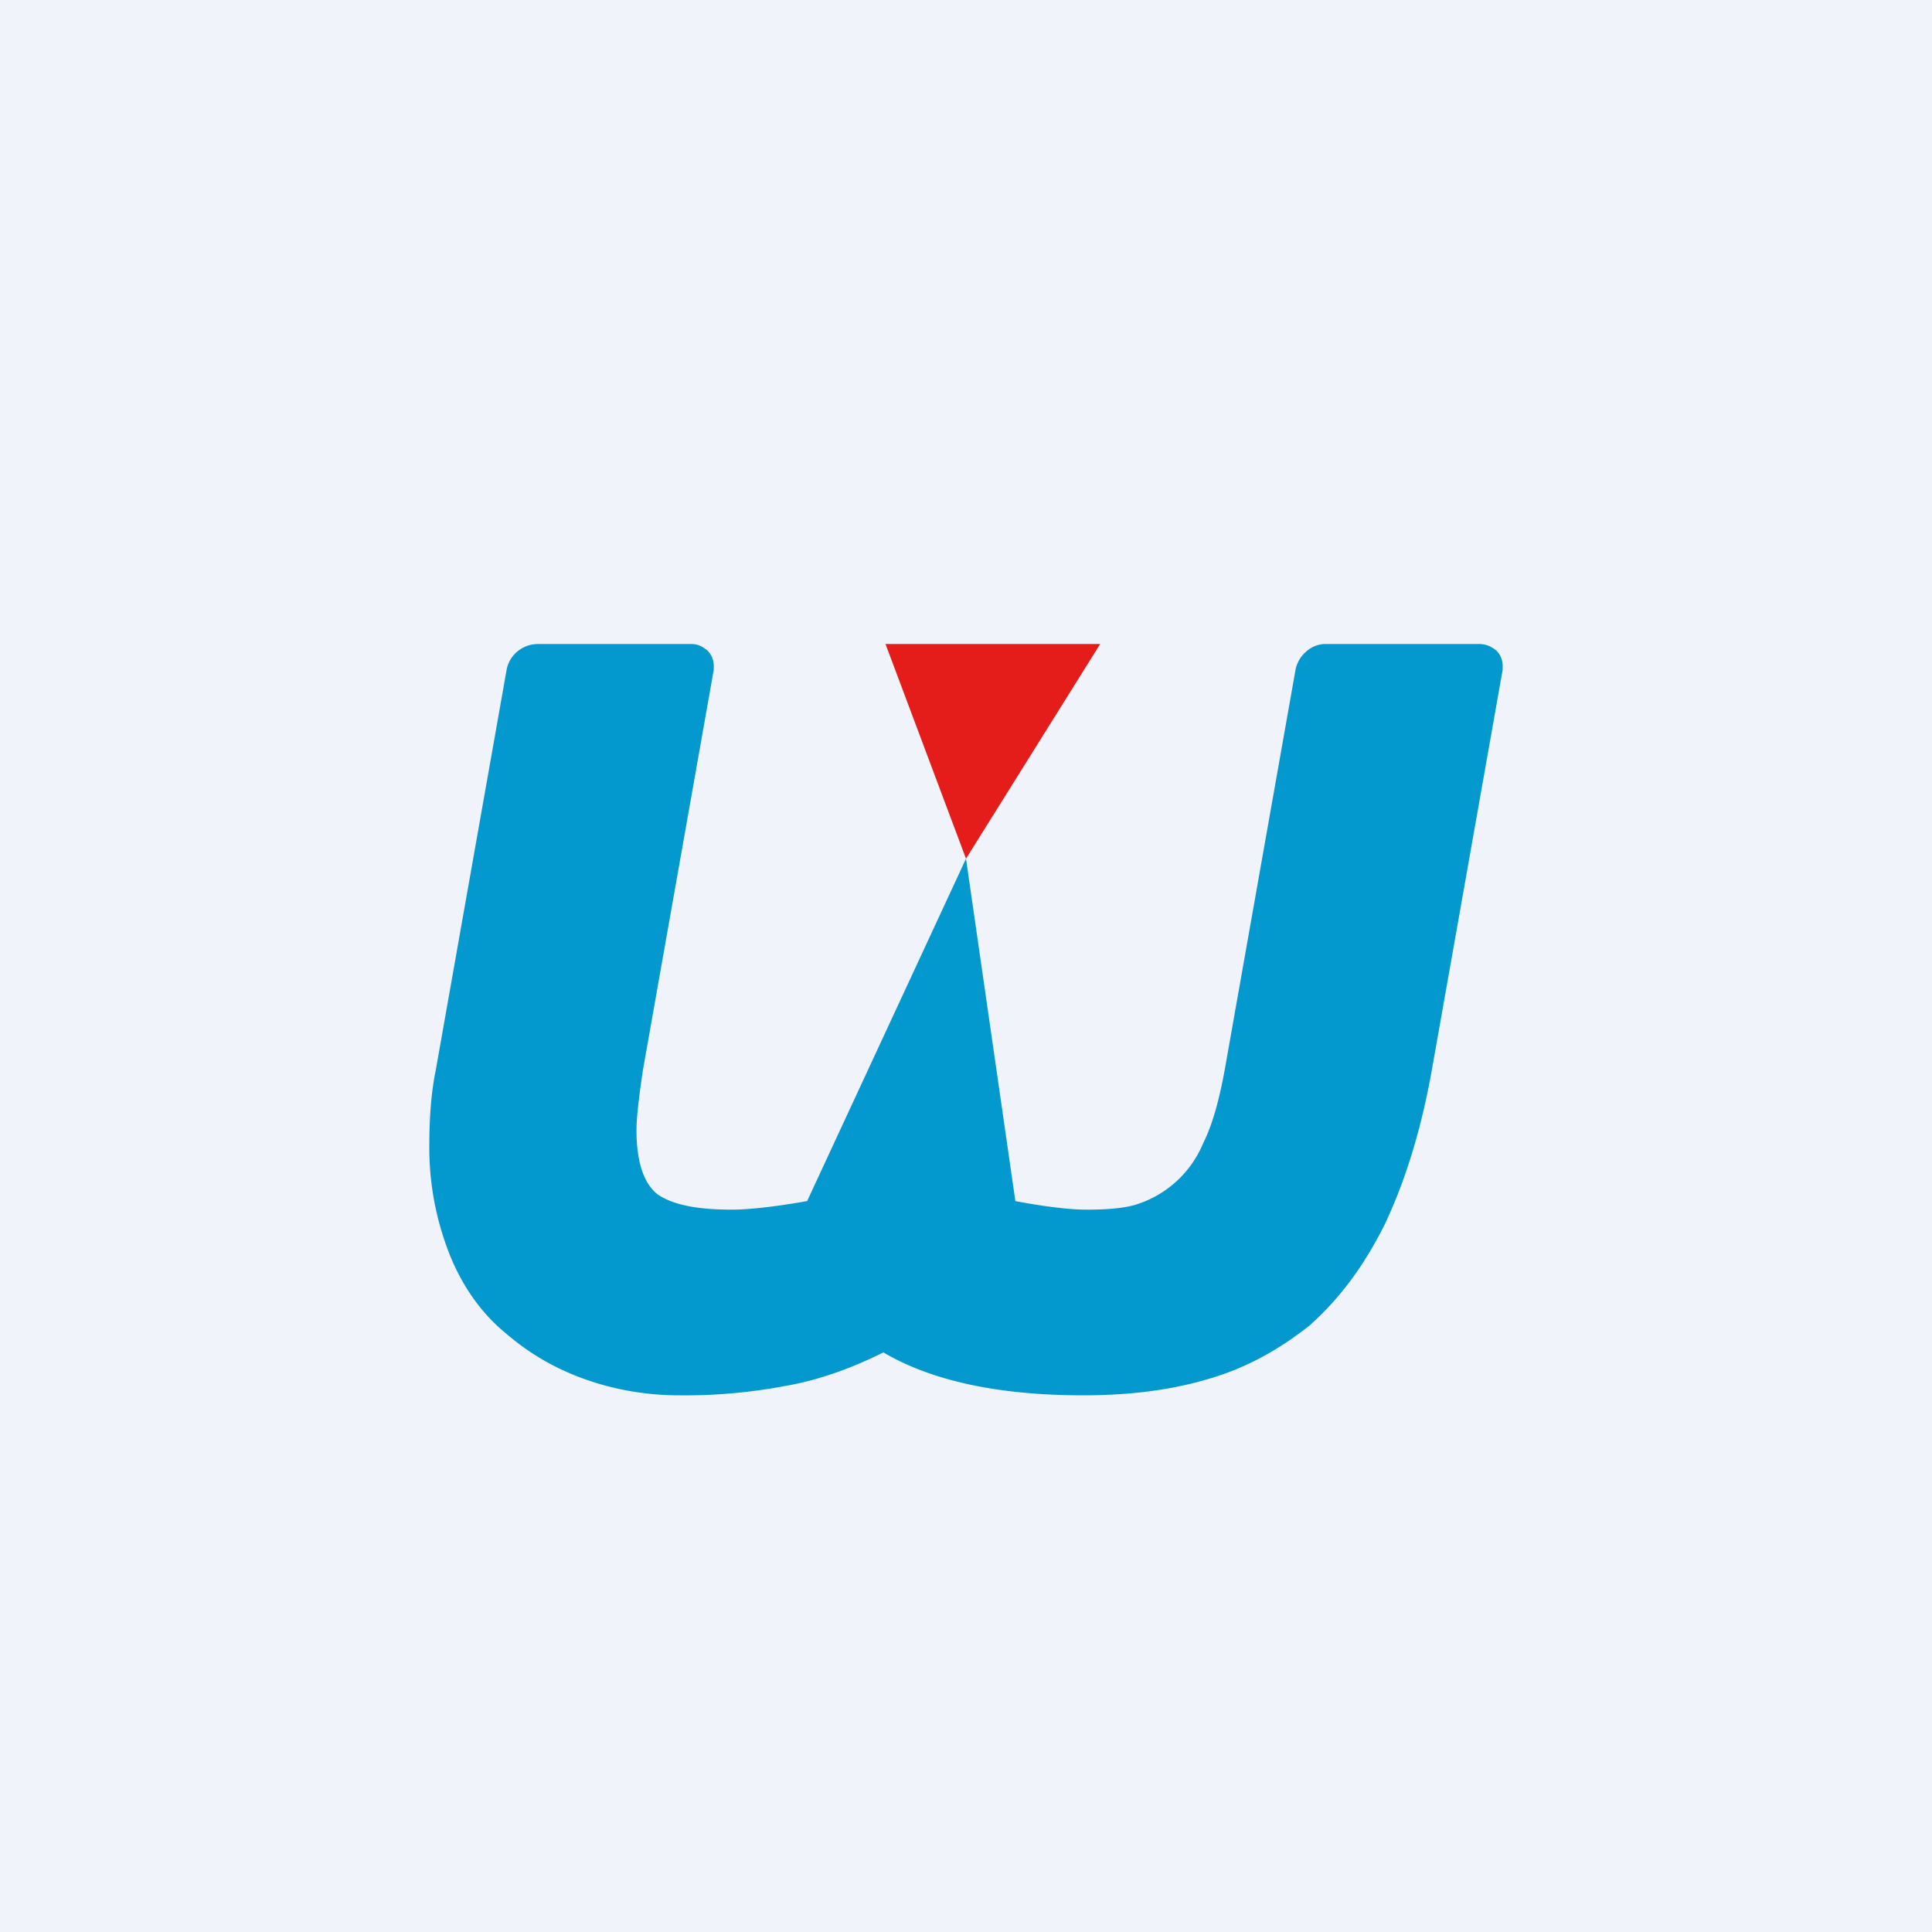 <!-- by TradingView --><svg width="18" height="18" viewBox="0 0 18 18" xmlns="http://www.w3.org/2000/svg"><path fill="#F0F3FA" d="M0 0h18v18H0z"/><path d="M14 6.2v.04l-.66 3.73c-.1.56-.25 1.04-.44 1.44-.2.4-.43.7-.7.94-.29.23-.6.4-.95.5-.34.1-.72.15-1.16.15-.8 0-1.42-.14-1.86-.4-.3.15-.61.26-.9.31a5 5 0 0 1-1 .09c-.3 0-.6-.05-.88-.15-.28-.1-.52-.24-.74-.43-.22-.18-.4-.43-.52-.73A2.7 2.7 0 0 1 4 10.66c0-.26.02-.5.06-.69l.66-3.73a.29.29 0 0 1 .1-.17.3.3 0 0 1 .19-.07h1.43c.06 0 .1.02.15.06a.2.2 0 0 1 .06.15v.03l-.66 3.73c-.04.27-.06.45-.06.56 0 .3.07.5.2.6.15.1.38.14.69.14.27 0 .7-.08.7-.08L9 8l.46 3.19s.4.08.66.08c.18 0 .32-.01.44-.04a1 1 0 0 0 .65-.58c.09-.18.15-.41.2-.68l.66-3.73a.3.3 0 0 1 .1-.17.27.27 0 0 1 .17-.07h1.44c.06 0 .11.02.16.06a.2.2 0 0 1 .06.15Z" fill="#0499CE"/><path d="M10.25 6h-2L9 8l1.25-2Z" fill="#E41D1A"/></svg>